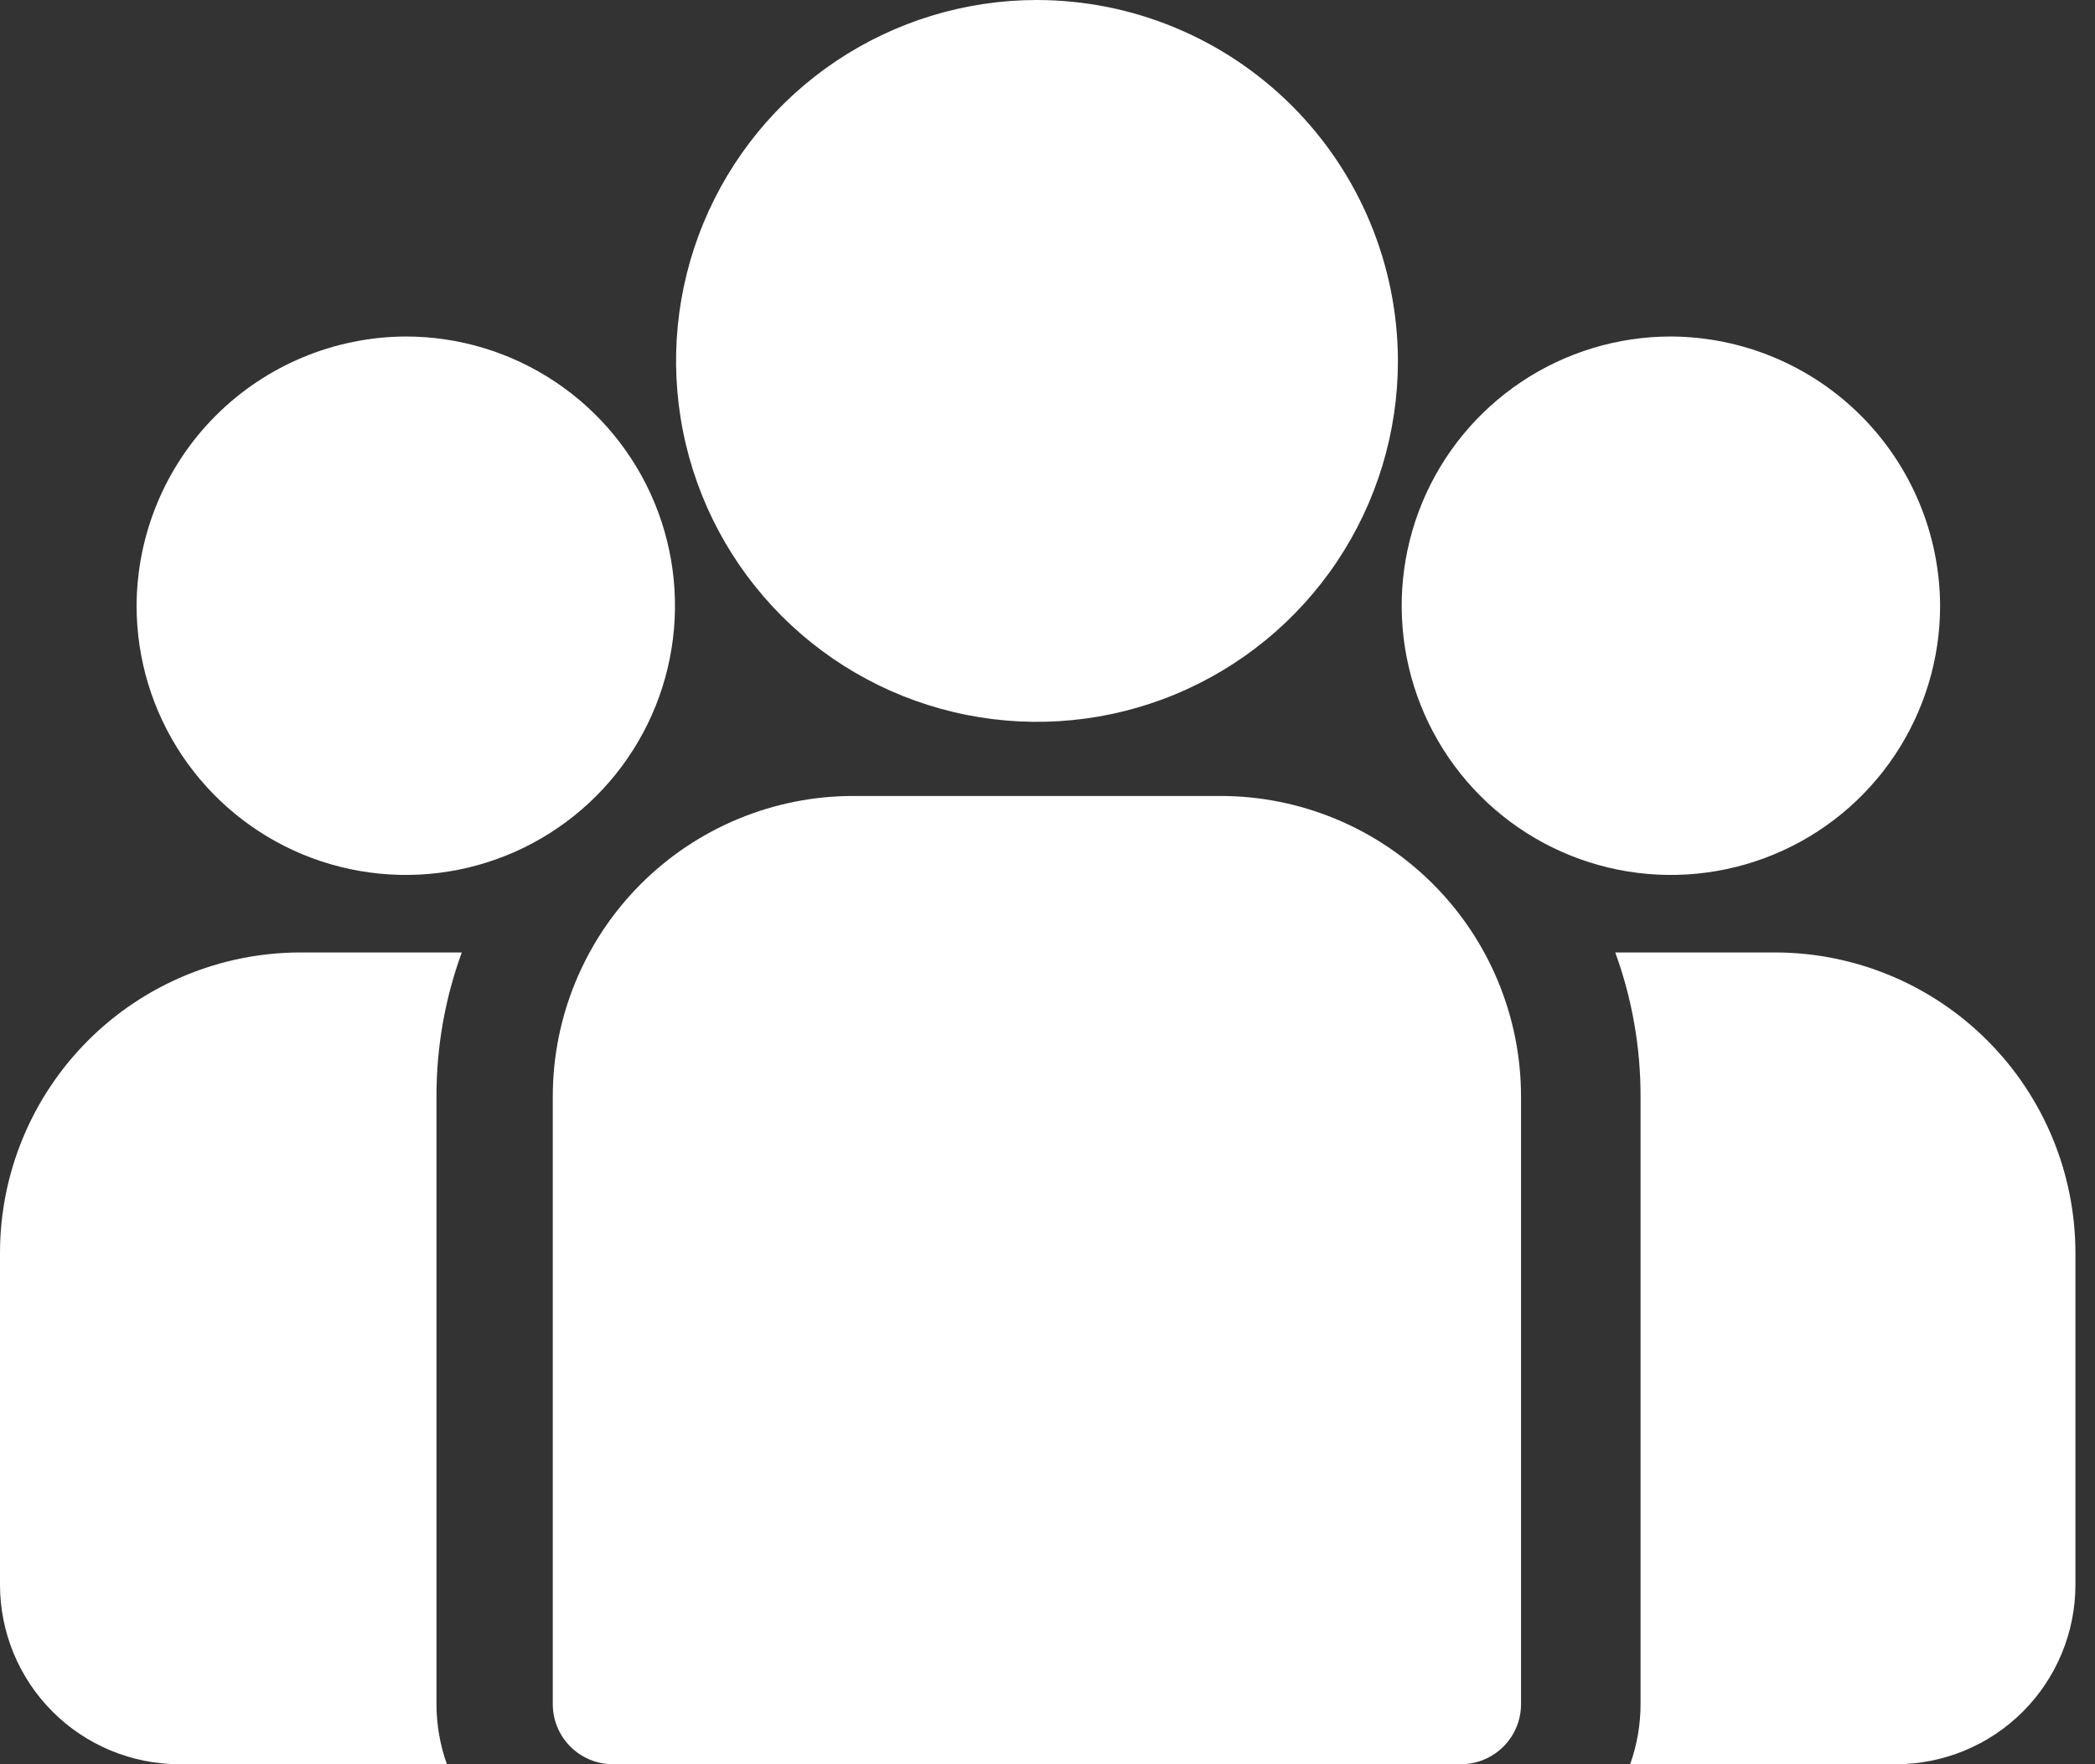 <svg width="76" height="64" viewBox="0 0 76 64" fill="none" xmlns="http://www.w3.org/2000/svg">
<rect x="0" y="0" width="76" height="64" fill="#333333" stroke="none"/>
<path d="M64.456 34.552H58.596C59.205 36.221 59.515 37.984 59.514 39.761V61.819C59.514 62.562 59.386 63.3 59.137 64H68.779C70.506 64 72.162 63.314 73.383 62.093C74.604 60.872 75.29 59.216 75.29 57.489V45.438C75.284 42.562 74.143 39.803 72.114 37.765C70.085 35.726 67.332 34.571 64.456 34.552Z" fill="white"/>
<path d="M44.273 28.875H30.945C28.057 28.878 25.289 30.027 23.247 32.069C21.205 34.111 20.056 36.88 20.053 39.767V61.819C20.053 62.398 20.282 62.952 20.692 63.361C21.101 63.77 21.655 64 22.234 64H52.997C53.575 64 54.13 63.77 54.539 63.361C54.948 62.952 55.178 62.398 55.178 61.819V39.767C55.174 36.877 54.024 34.107 51.979 32.065C49.934 30.022 47.163 28.875 44.273 28.875Z" fill="white"/>
<path d="M37.612 0C35.023 0.001 32.493 0.77 30.341 2.209C28.189 3.648 26.512 5.693 25.521 8.086C24.531 10.478 24.272 13.11 24.778 15.649C25.283 18.188 26.53 20.52 28.361 22.351C30.191 24.182 32.524 25.429 35.063 25.934C37.602 26.439 40.234 26.181 42.626 25.191C45.019 24.2 47.063 22.523 48.503 20.371C49.942 18.219 50.711 15.688 50.712 13.1C50.708 9.626 49.327 6.296 46.871 3.841C44.415 1.385 41.086 0.003 37.612 0Z" fill="white"/>
<path d="M60.615 12.207C58.683 12.207 56.795 12.78 55.189 13.853C53.583 14.927 52.331 16.452 51.592 18.236C50.853 20.021 50.66 21.984 51.036 23.879C51.413 25.773 52.343 27.513 53.709 28.879C55.075 30.245 56.815 31.175 58.709 31.552C60.604 31.929 62.567 31.735 64.352 30.996C66.136 30.257 67.662 29.005 68.735 27.399C69.808 25.793 70.381 23.905 70.381 21.974C70.37 19.387 69.338 16.909 67.509 15.079C65.68 13.25 63.202 12.218 60.615 12.207Z" fill="white"/>
<path d="M10.892 34.552H16.752C16.143 36.221 15.833 37.984 15.834 39.761V61.819C15.834 62.562 15.962 63.3 16.212 64H6.511C4.784 64 3.128 63.314 1.907 62.093C0.686 60.872 0 59.216 0 57.489L0 45.438C0.005 42.551 1.155 39.785 3.196 37.744C5.238 35.703 8.006 34.556 10.892 34.552Z" fill="white"/>
<path d="M14.721 12.207C16.652 12.207 18.54 12.78 20.146 13.853C21.752 14.927 23.004 16.452 23.743 18.236C24.482 20.021 24.676 21.984 24.299 23.879C23.922 25.773 22.992 27.513 21.626 28.879C20.26 30.245 18.52 31.175 16.626 31.552C14.731 31.929 12.768 31.735 10.983 30.996C9.199 30.257 7.674 29.005 6.6 27.399C5.527 25.793 4.955 23.905 4.955 21.974C4.965 19.387 5.997 16.909 7.826 15.079C9.656 13.25 12.134 12.218 14.721 12.207Z" fill="white"/>
</svg>
